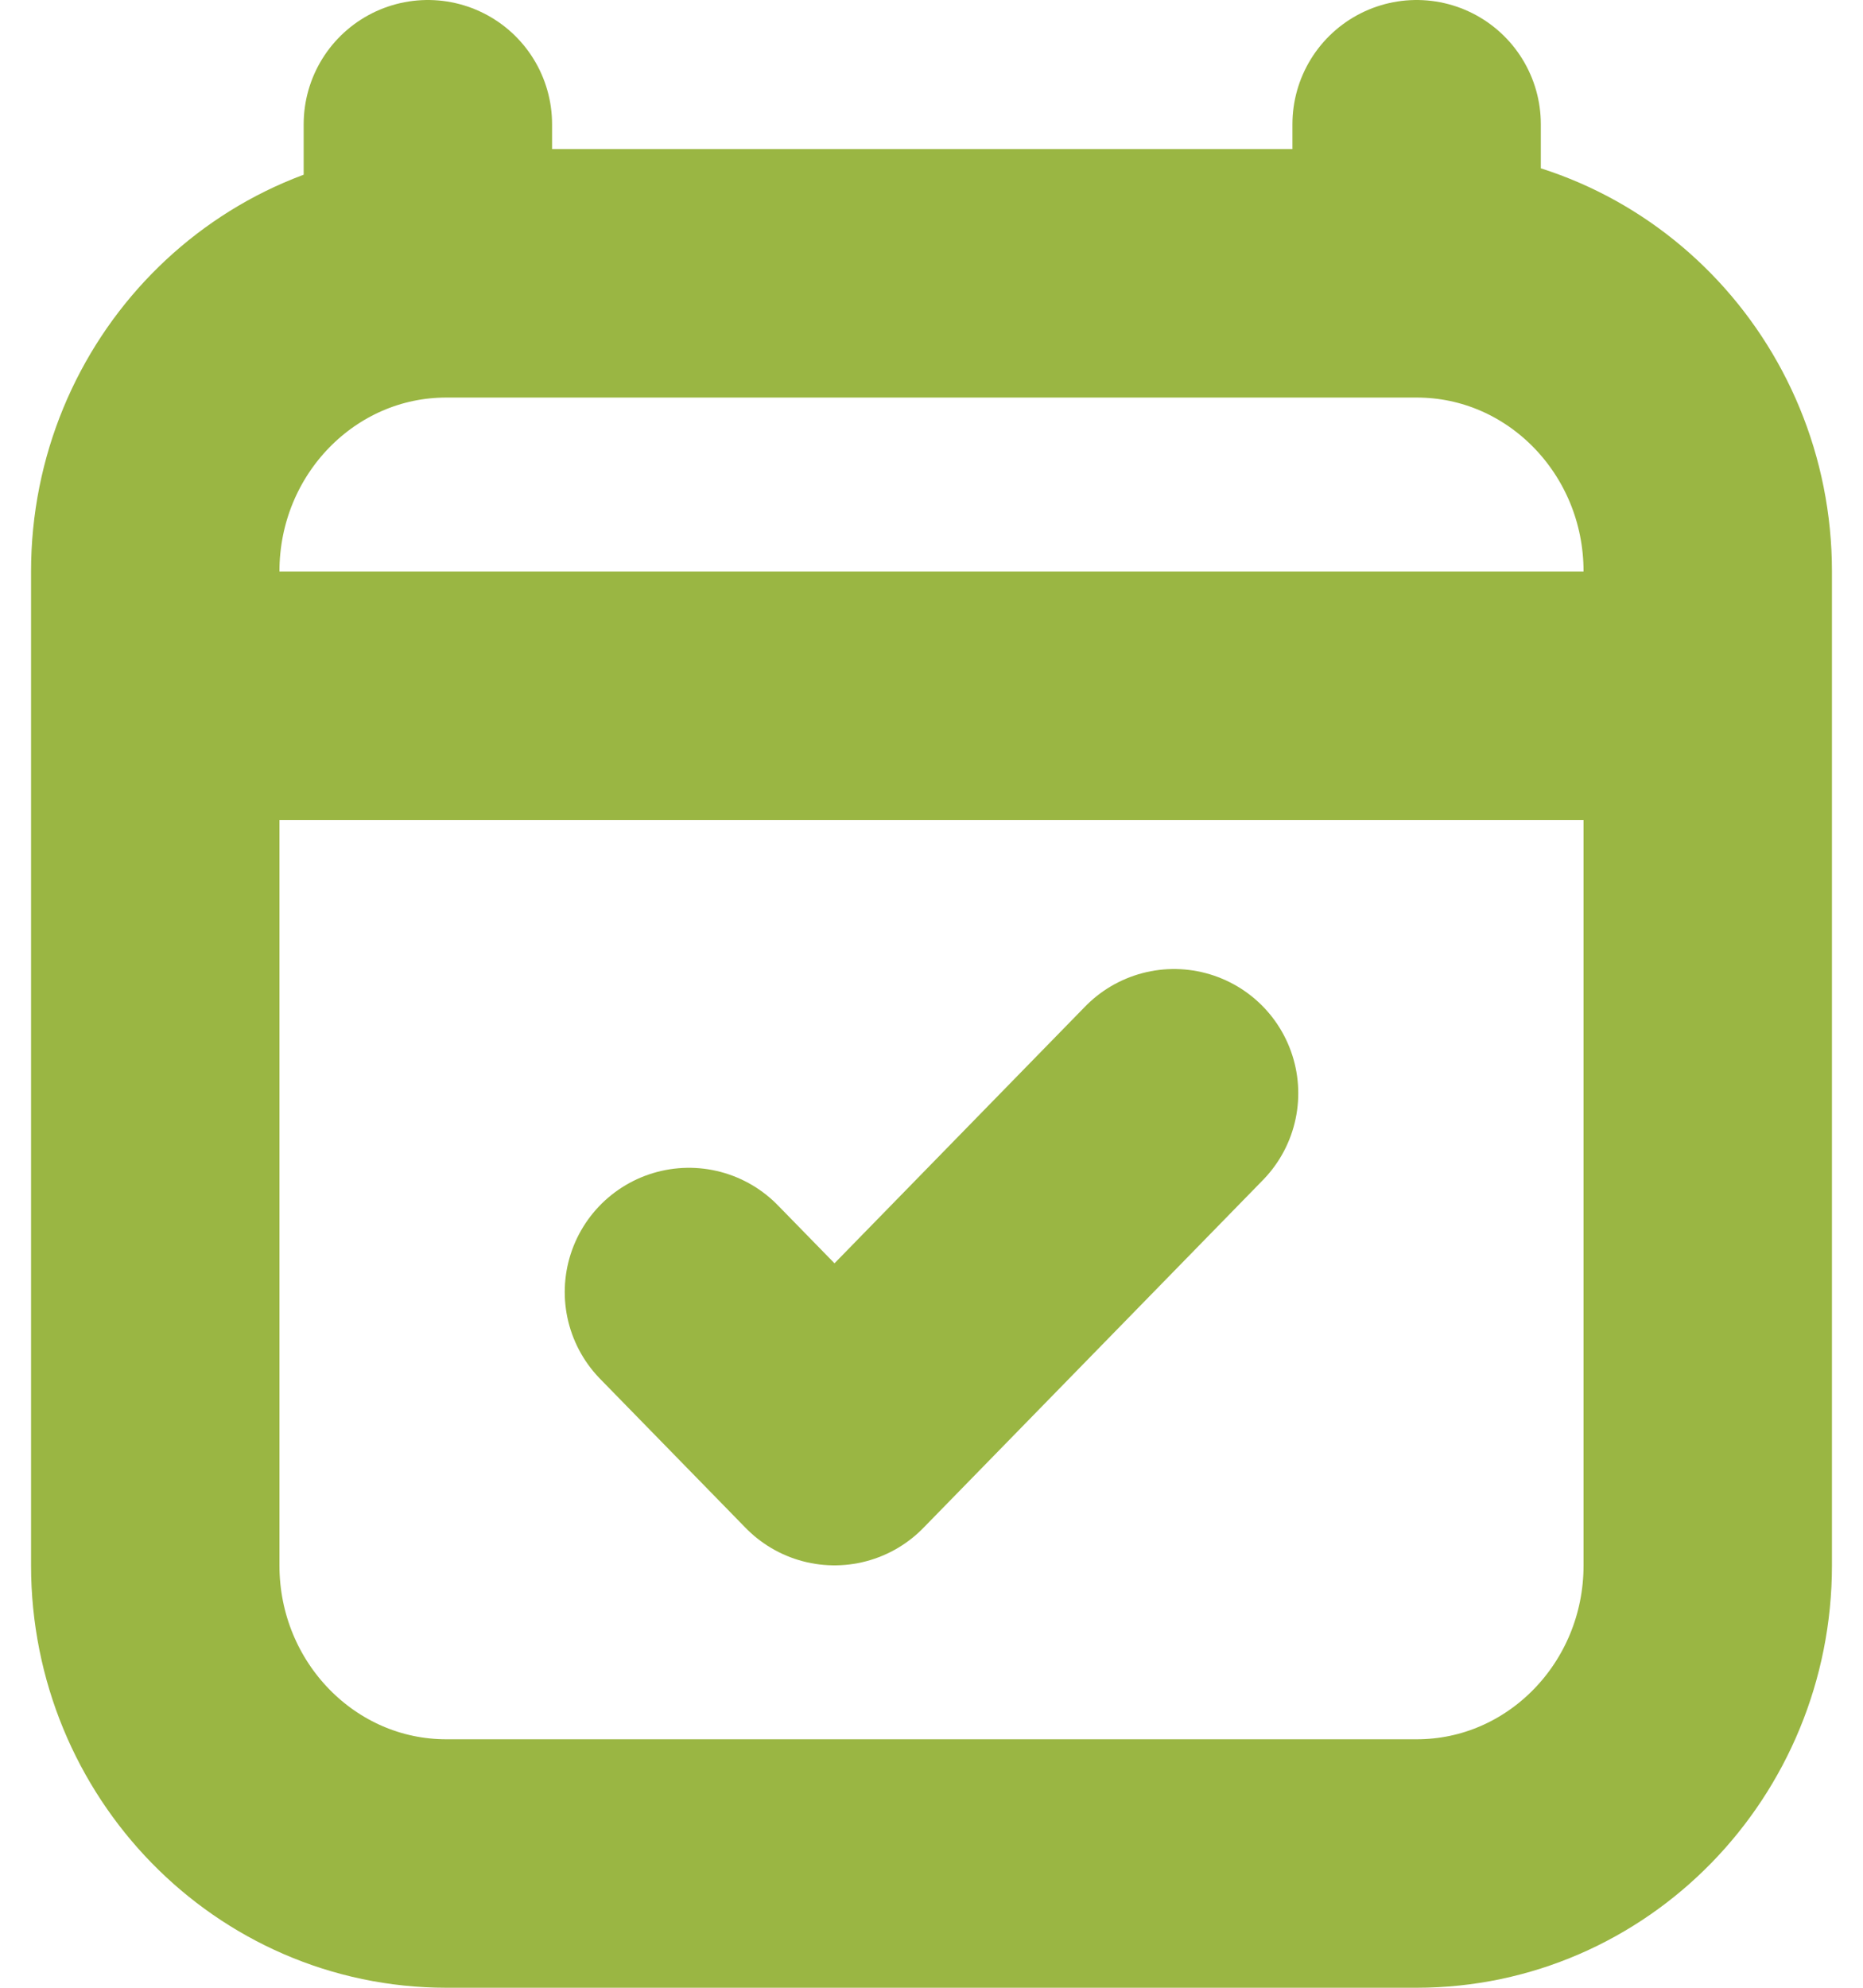 <?xml version="1.0" encoding="UTF-8"?>
<svg xmlns="http://www.w3.org/2000/svg" width="30" height="32" viewBox="0 0 30 32" fill="none">
  <path d="M4.062 11.2H25.938M6.89 2V4.4M22.812 2V4.4M22.812 4.4H7.188C4.599 4.4 2.5 6.549 2.5 9.2V25.2C2.5 27.851 4.599 30 7.188 30H22.812C25.401 30 27.5 27.851 27.5 25.2L27.5 9.2C27.5 6.549 25.401 4.4 22.812 4.4ZM11.094 20.8L13.438 23.2L18.906 17.6" stroke="#9AB643" stroke-width="4" stroke-linecap="round" stroke-linejoin="round"></path>
</svg>
